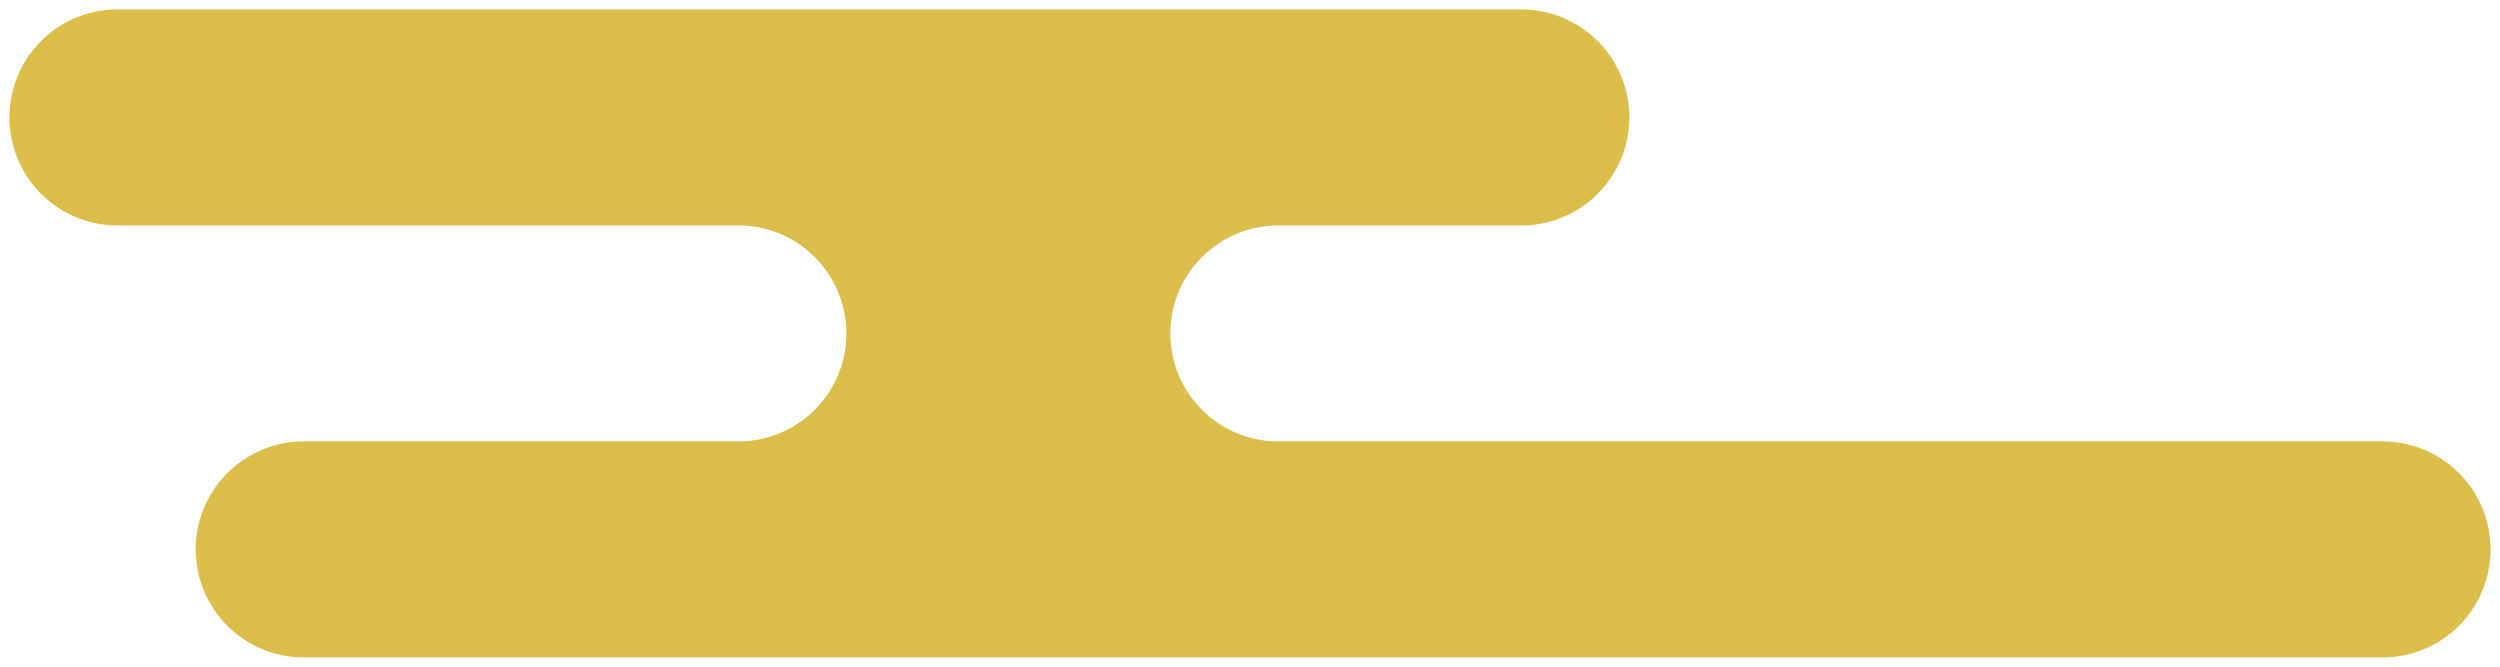 <svg xmlns="http://www.w3.org/2000/svg" width="132.286" height="35.286" viewBox="0 0 132.286 35.286"><g transform="translate(576.786 469.5) rotate(180)"><path d="M-4302.715-1324a5.715,5.715,0,0,1-5.714-5.715,5.714,5.714,0,0,1,5.714-5.714h12.858a5.715,5.715,0,0,0,5.714-5.715,5.714,5.714,0,0,0-5.714-5.714h-58.428a5.715,5.715,0,0,1-5.715-5.715,5.714,5.714,0,0,1,5.715-5.714h110a5.714,5.714,0,0,1,5.714,5.714,5.715,5.715,0,0,1-5.714,5.715h-23a5.714,5.714,0,0,0-5.714,5.714,5.715,5.715,0,0,0,5.714,5.715h32.856a5.714,5.714,0,0,1,5.715,5.714,5.715,5.715,0,0,1-5.715,5.715Z" transform="translate(4799 1793)" fill="#ddbd4a"/><path d="M-4228.429-1323.5h-74.286a6.221,6.221,0,0,1-6.214-6.215,6.221,6.221,0,0,1,6.214-6.214h12.858a5.22,5.22,0,0,0,5.214-5.215,5.22,5.22,0,0,0-5.214-5.214h-58.428a6.222,6.222,0,0,1-6.215-6.215,6.221,6.221,0,0,1,6.215-6.214h110a6.221,6.221,0,0,1,6.214,6.214,6.221,6.221,0,0,1-6.214,6.215h-23a5.22,5.22,0,0,0-5.214,5.214,5.22,5.22,0,0,0,5.214,5.215h32.856a6.221,6.221,0,0,1,6.215,6.214A6.222,6.222,0,0,1-4228.429-1323.5Zm-74.286-11.429a5.22,5.22,0,0,0-5.214,5.214,5.22,5.22,0,0,0,5.214,5.215h74.286a5.221,5.221,0,0,0,5.215-5.215,5.22,5.22,0,0,0-5.215-5.214h-32.856a6.222,6.222,0,0,1-6.214-6.215,6.221,6.221,0,0,1,6.214-6.214h23a5.22,5.22,0,0,0,5.214-5.215,5.22,5.22,0,0,0-5.214-5.214h-110a5.22,5.22,0,0,0-5.215,5.214,5.221,5.221,0,0,0,5.215,5.215h58.428a6.221,6.221,0,0,1,6.214,6.214,6.222,6.222,0,0,1-6.214,6.215Z" transform="translate(4799 1793)" fill="rgba(0,0,0,0)"/></g></svg>